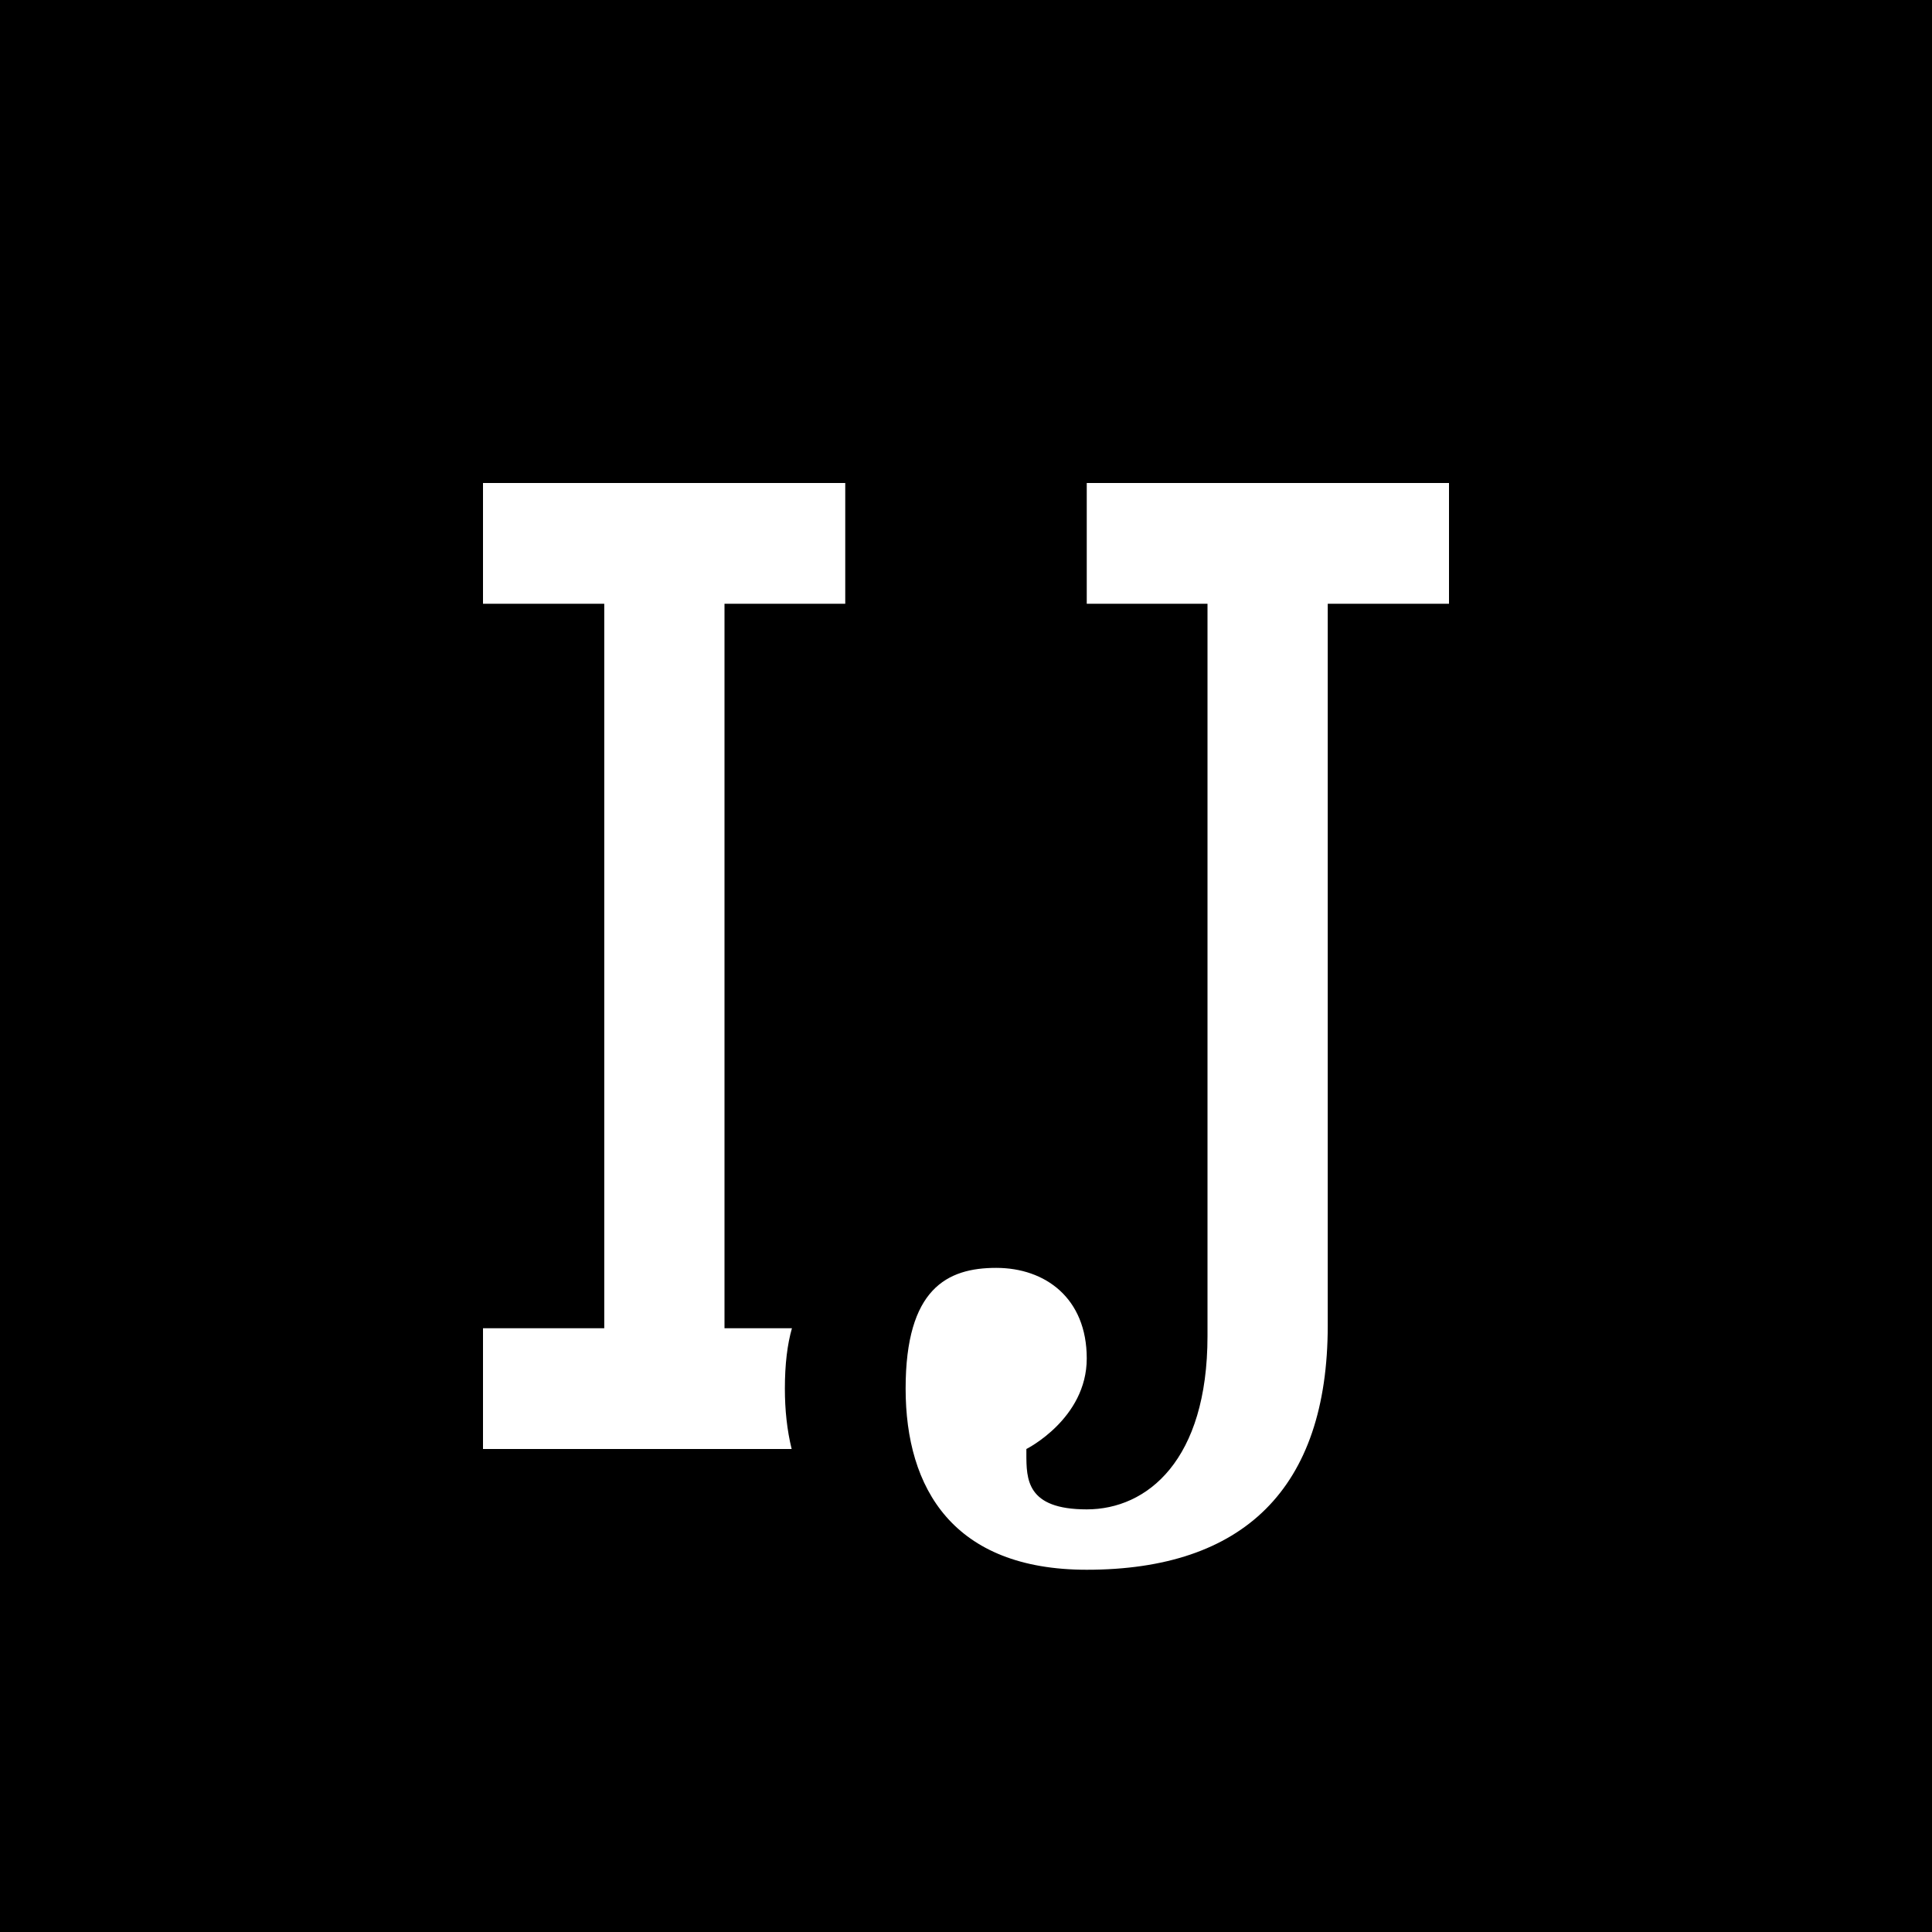 <?xml version="1.0" encoding="UTF-8"?>
<svg fill="none" height="512" viewBox="0 0 512 512" width="512" xmlns="http://www.w3.org/2000/svg">
    <style>
        @media (prefers-color-scheme: dark) {
            .i { fill: #fff }
        }
    </style>
    <path class="i" clip-rule="evenodd" d="m0 0h512v512h-512zm288 416c-35.347 0-48-21.5-48-48s11-32 24-32 24 8 24 24-16 24-16 24v1.206c0 6.794 0 14.794 16 14.794s32-12.994 32-45.948v-194.052h-32v-32h96v32h-32.134v191.239c0 43.402-22.494 64.761-63.866 64.761zm-160-32v-32h32.134v-192h-32.134v-32h96v32h-32v192h17.87c-1.202 4.212-1.87 9.468-1.87 16 0 5.61.567 10.995 1.796 16z" fill="#000" fill-rule="evenodd"/>
</svg>

